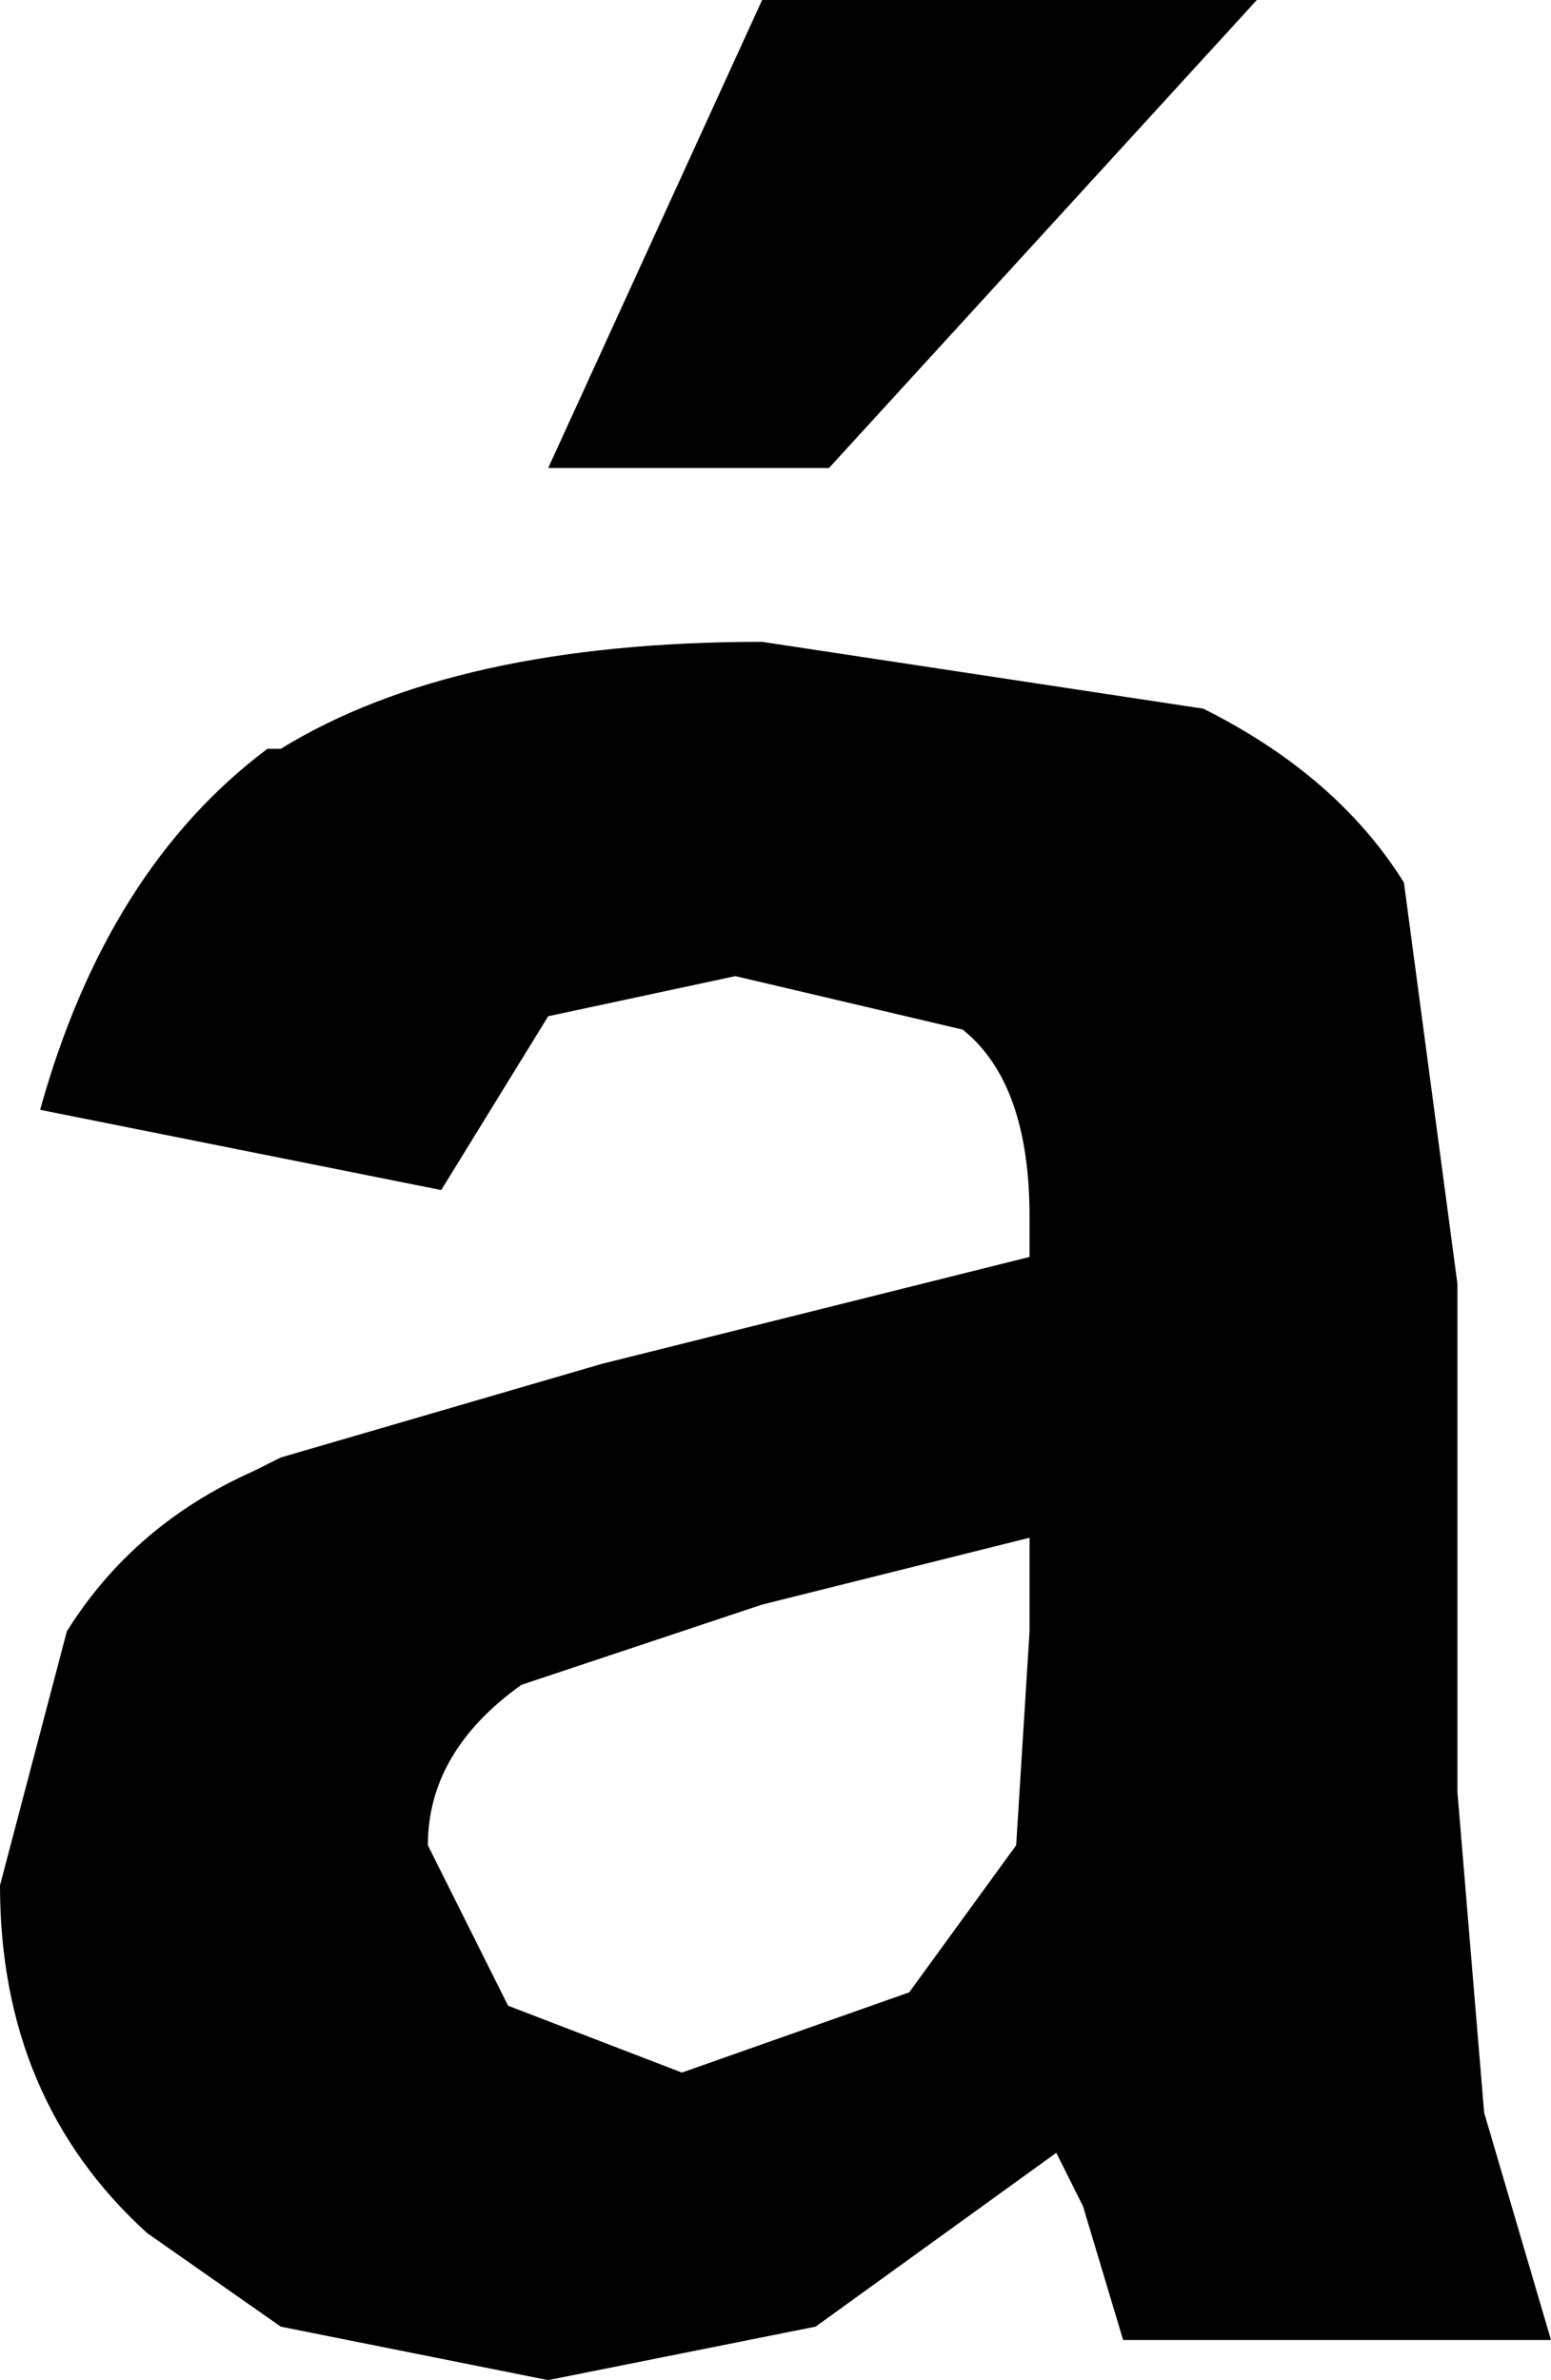 <?xml version="1.0" encoding="UTF-8" standalone="no"?>
<svg xmlns:xlink="http://www.w3.org/1999/xlink" height="8.9px" width="5.8px" xmlns="http://www.w3.org/2000/svg">
  <g transform="matrix(1.0, 0.0, 0.0, 1.0, 49.3, 4.5)">
    <path d="M-48.25 -1.7 Q-47.6 -2.1 -46.45 -2.1 L-44.8 -1.85 Q-44.3 -1.6 -44.05 -1.2 L-43.85 0.3 -43.85 2.2 -43.75 3.4 -43.5 4.25 -45.1 4.25 -45.25 3.75 -45.35 3.55 -46.25 4.2 -47.25 4.4 -48.25 4.2 -48.75 3.85 Q-49.3 3.35 -49.3 2.55 L-49.05 1.6 Q-48.8 1.2 -48.35 1.0 L-48.25 0.95 -47.05 0.6 -45.45 0.2 -45.45 0.05 Q-45.45 -0.45 -45.7 -0.65 L-46.55 -0.85 -47.25 -0.7 -47.65 -0.05 -49.15 -0.35 Q-48.9 -1.25 -48.3 -1.7 L-48.25 -1.7 M-47.25 -2.75 L-46.45 -4.5 -44.6 -4.5 -46.2 -2.75 -47.25 -2.75 M-45.45 1.6 L-45.45 1.25 -46.45 1.5 -47.35 1.8 Q-47.7 2.05 -47.7 2.4 L-47.4 3.0 -46.75 3.25 -45.9 2.95 -45.5 2.4 -45.45 1.6" fill="#000000" fill-rule="evenodd" stroke="none"/>
  </g>
</svg>
